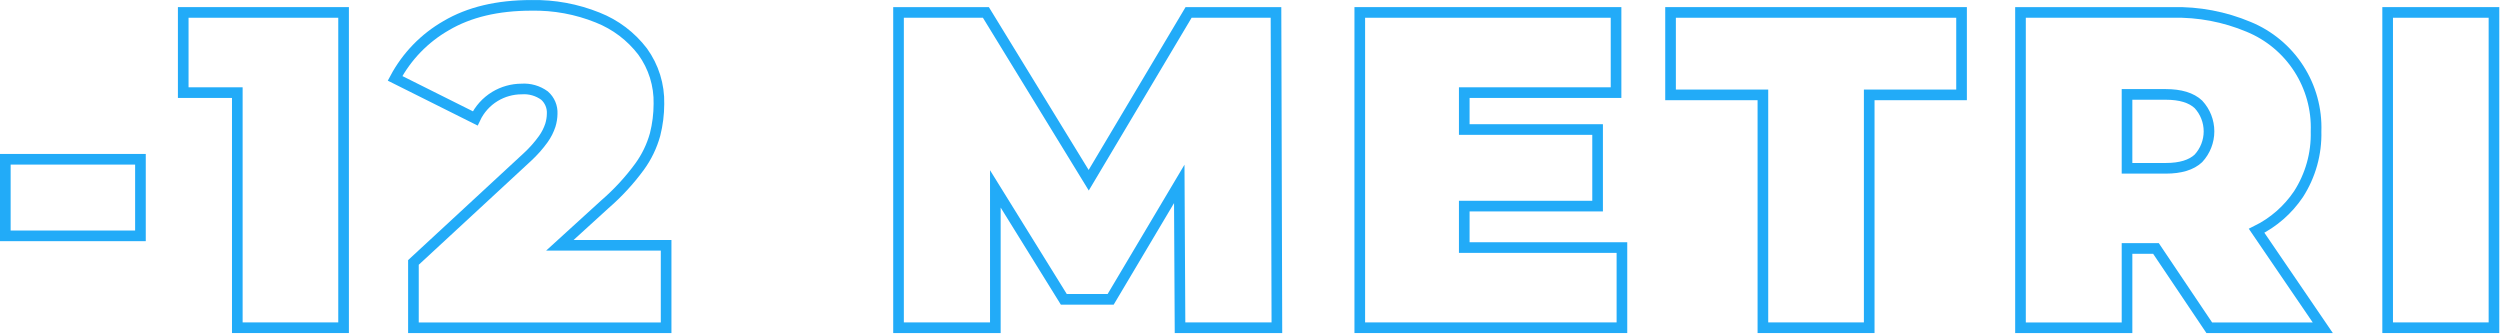 <svg width="940" height="126" viewBox="0 0 940 126" fill="none" xmlns="http://www.w3.org/2000/svg">
<path d="M52.807 59.886H2V88.678H52.807V59.886Z" stroke="#22ABF8" stroke-width="4" stroke-miterlimit="10"/>
<path d="M89.227 123.223H129.187V4.672H68.894V34.826H89.227V123.223Z" stroke="#22ABF8" stroke-width="4" stroke-miterlimit="10"/>
<path d="M186.1 36.268C189.116 34.443 192.572 33.474 196.098 33.464C199.178 33.239 202.237 34.114 204.734 35.931C205.702 36.782 206.464 37.841 206.964 39.029C207.463 40.217 207.687 41.502 207.618 42.789C207.595 44.251 207.363 45.702 206.929 47.099C206.317 48.946 205.431 50.69 204.301 52.274C202.535 54.732 200.521 57.003 198.293 59.052L155.449 98.676V123.238H250.462V92.234H210.502L227.422 76.821C232.287 72.616 236.662 67.875 240.464 62.689C243.125 59.035 245.106 54.932 246.312 50.576C247.264 46.81 247.749 42.94 247.754 39.056C247.919 32.017 245.775 25.118 241.65 19.412C237.281 13.672 231.424 9.239 224.714 6.594C216.807 3.407 208.338 1.849 199.815 2.012C187.061 2.012 176.379 4.554 167.77 9.638C159.623 14.304 152.959 21.174 148.543 29.458L178.681 44.519C180.289 41.1 182.87 38.23 186.1 36.268Z" stroke="#22ABF8" stroke-width="4" stroke-miterlimit="10"/>
<path d="M417.606 112.552L443.402 69.147L443.691 123.223H480.11L479.773 4.672H446.911L409.354 67.769L370.692 4.672H337.846V123.223H374.249V71.021L399.997 112.552H417.606Z" stroke="#22ABF8" stroke-width="4" stroke-miterlimit="10"/>
<path d="M609.846 93.084H550.563V77.494H600.697V48.702H550.563V34.826H607.635V4.672H511.275V123.223H609.846V93.084Z" stroke="#22ABF8" stroke-width="4" stroke-miterlimit="10"/>
<path d="M702.824 123.223V35.675H737.545V4.672H628.127V35.675H662.848V123.223H702.824Z" stroke="#22ABF8" stroke-width="4" stroke-miterlimit="10"/>
<path d="M830.685 123.239H873.369L848.486 86.772C854.836 83.635 860.259 78.897 864.22 73.025C868.749 65.99 871.055 57.755 870.837 49.391C871.132 41.04 868.862 32.798 864.333 25.775C859.805 18.751 853.235 13.283 845.506 10.104C836.431 6.287 826.651 4.436 816.809 4.673H759.705V123.239H799.761V93.421H810.641L830.685 123.239ZM799.761 35.5H814.326C819.854 35.5 823.939 36.749 826.599 39.233C829.162 41.995 830.587 45.623 830.587 49.391C830.587 53.159 829.162 56.788 826.599 59.55C823.955 62.033 819.854 63.283 814.326 63.283H799.761V35.5Z" stroke="#22ABF8" stroke-width="4" stroke-miterlimit="10"/>
<path d="M937.732 4.672H897.756V123.223H937.732V4.672Z" stroke="#22ABF8" stroke-width="4" stroke-miterlimit="10"/>
</svg>
